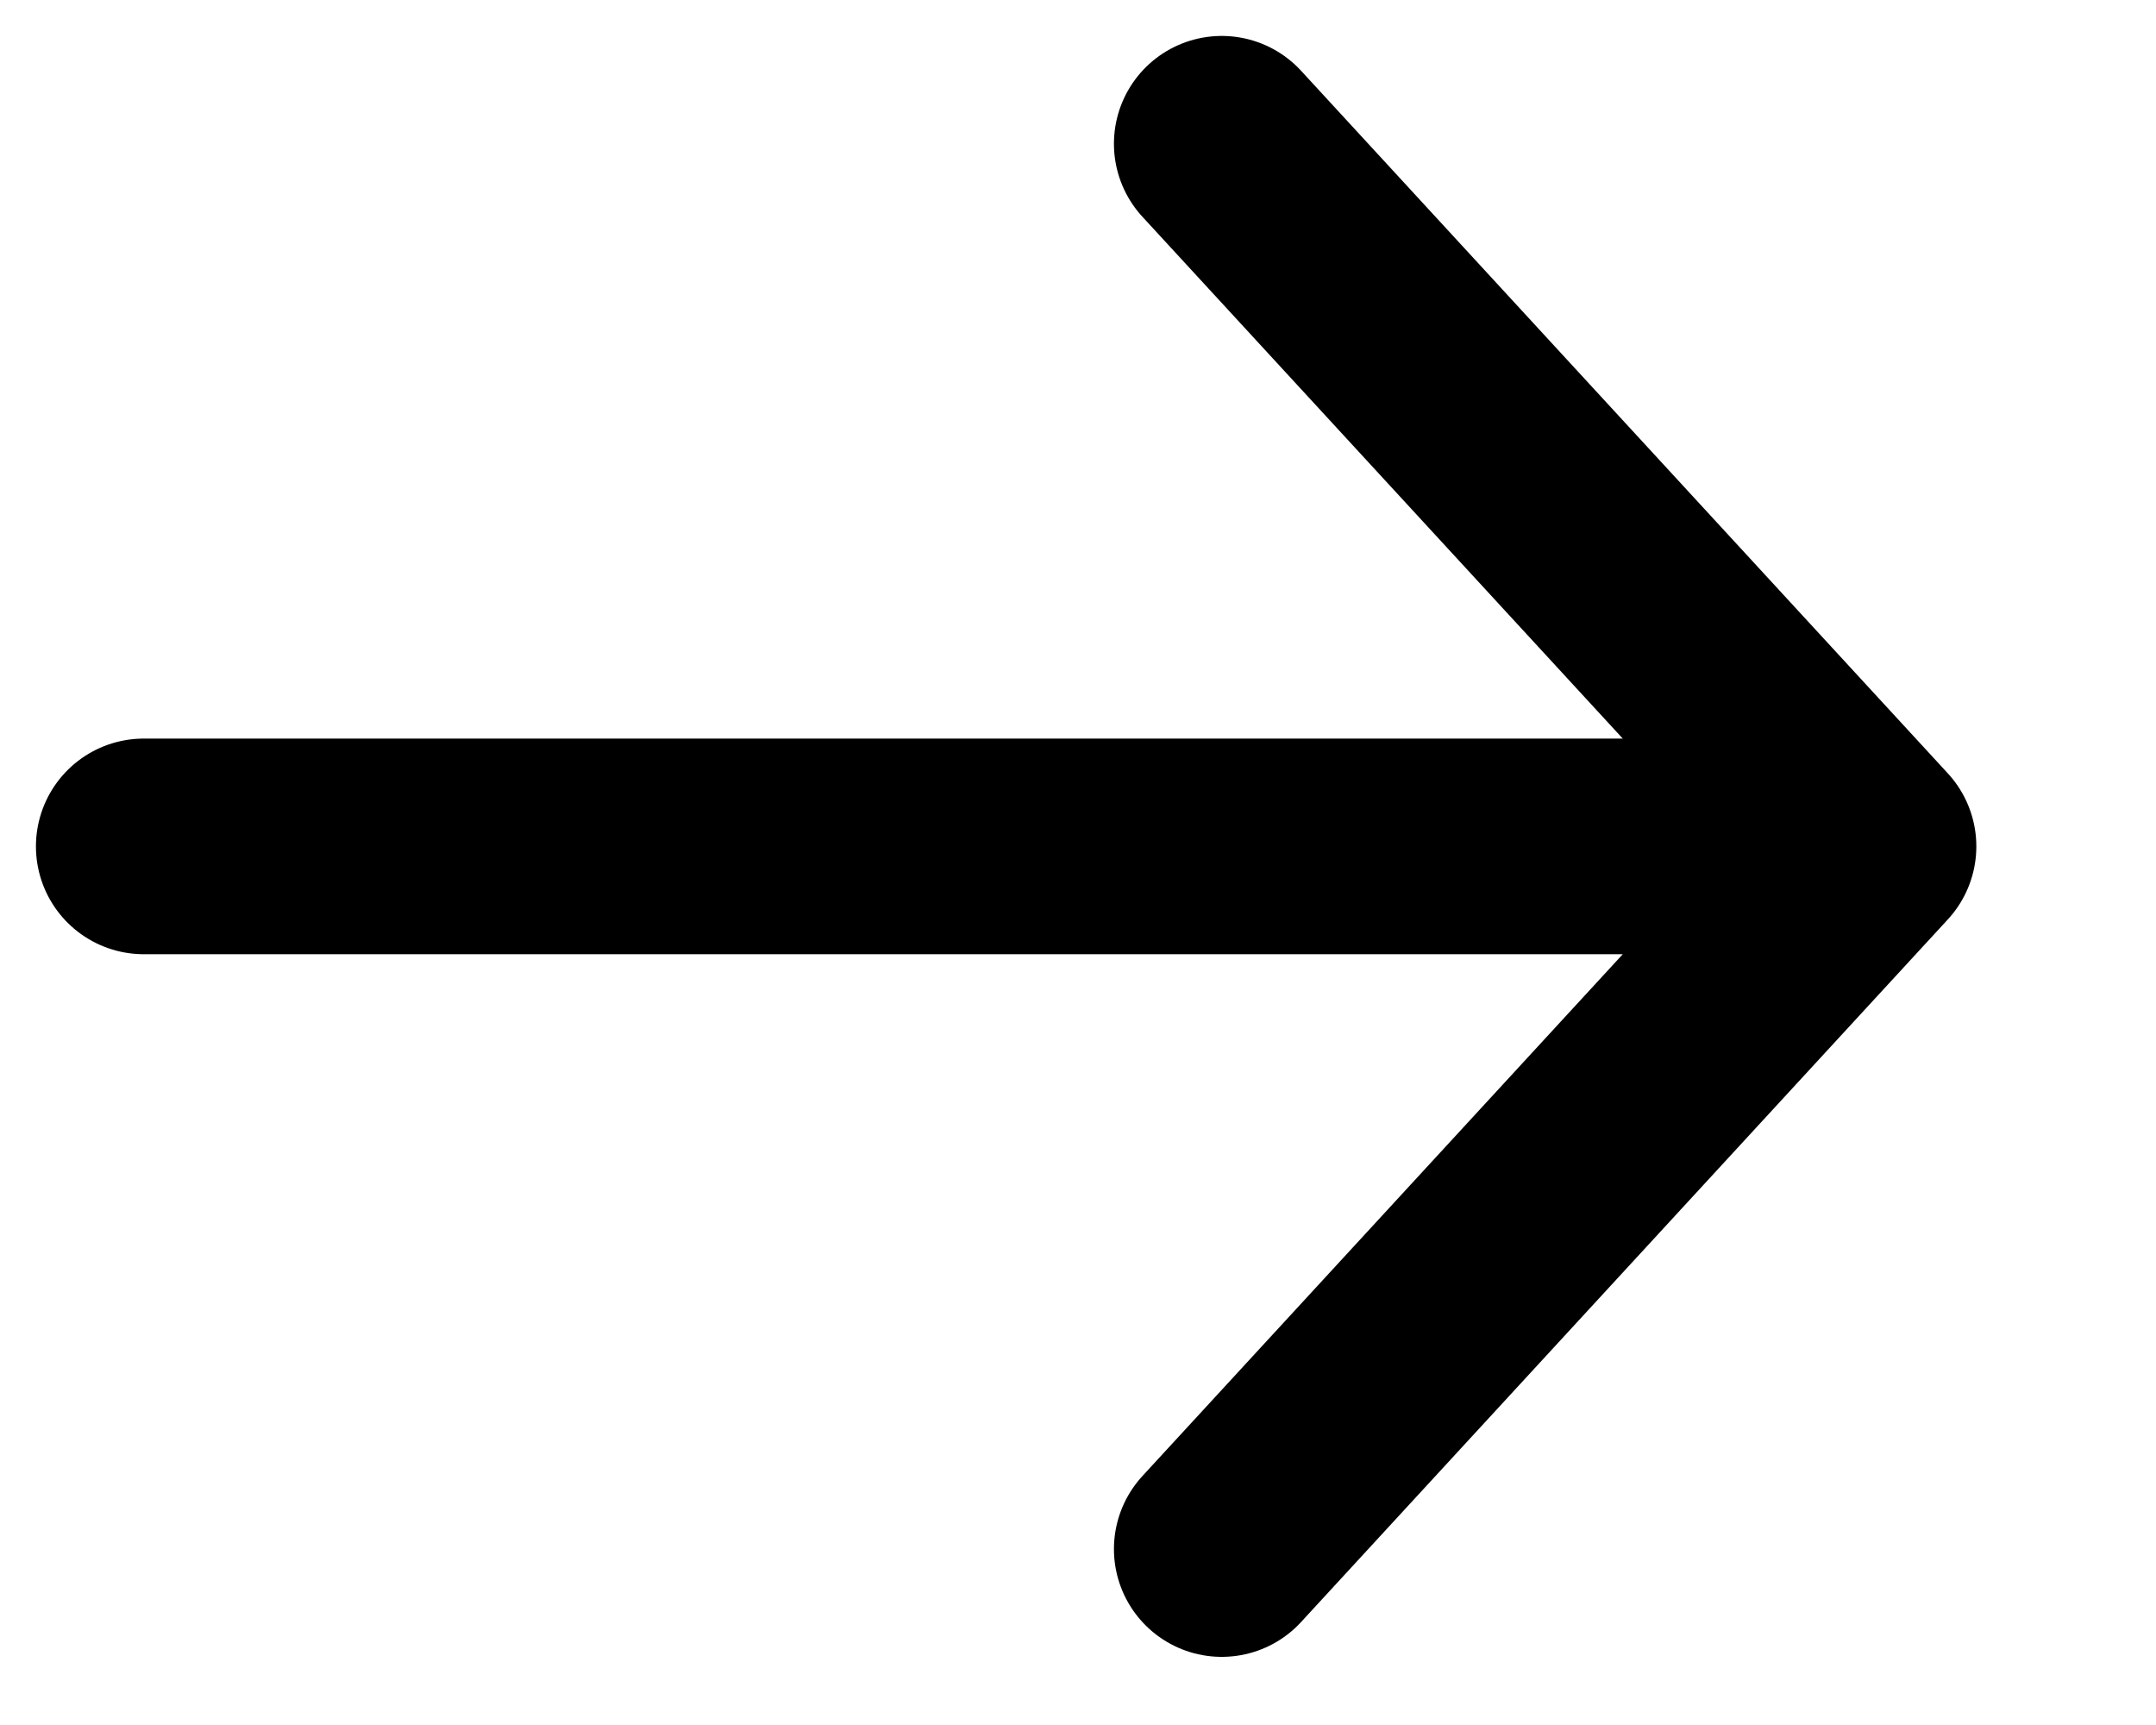 <?xml version="1.0" encoding="utf-8"?>
<svg xmlns="http://www.w3.org/2000/svg" fill="none" height="100%" overflow="visible" preserveAspectRatio="none" style="display: block;" viewBox="0 0 15 12" width="100%">
<path d="M1 5.888H13M13 5.888L8.5 1M13 5.888L8.5 10.776" id="Icon" stroke="black" stroke-linecap="round" stroke-width="1.5"/>
</svg>